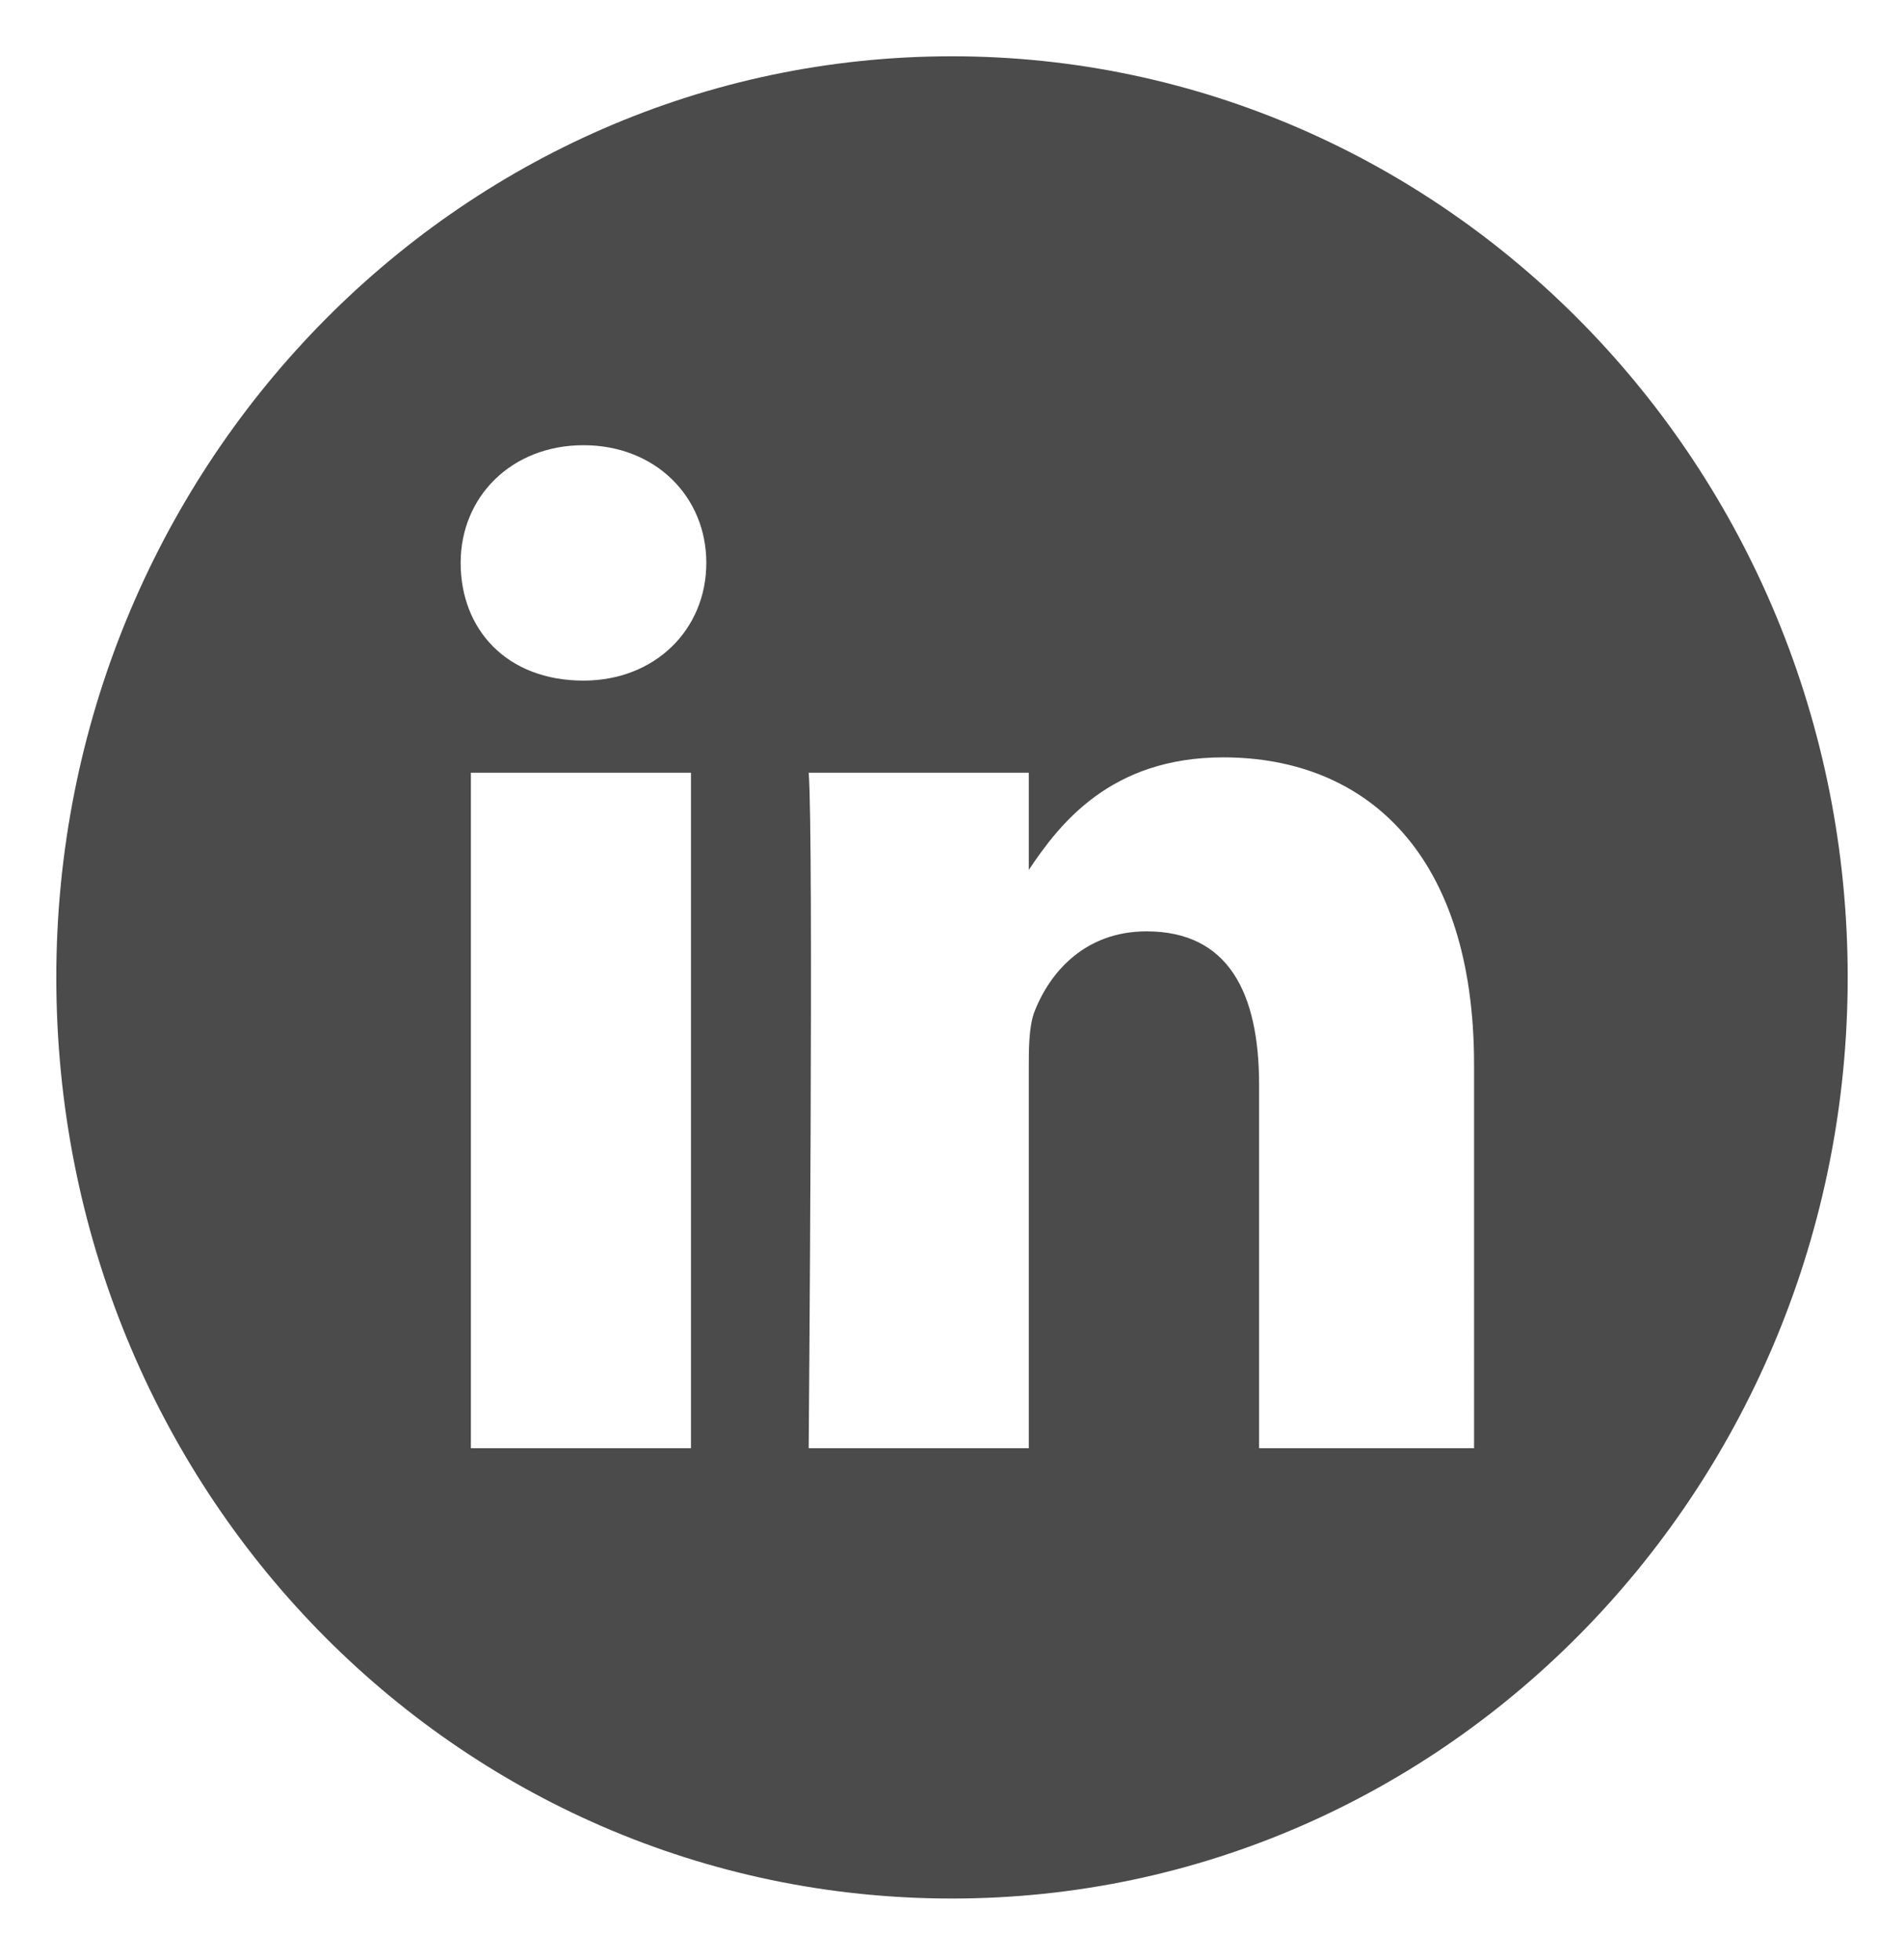 <?xml version="1.0" encoding="utf-8"?>
<!-- Generator: Adobe Illustrator 25.4.1, SVG Export Plug-In . SVG Version: 6.00 Build 0)  -->
<svg version="1.1" xmlns="http://www.w3.org/2000/svg" xmlns:xlink="http://www.w3.org/1999/xlink" x="0px" y="0px"
	 viewBox="0 0 37.2 38.3" style="enable-background:new 0 0 37.2 38.3;" xml:space="preserve">
<style type="text/css">
	.st0{display:none;}
	.st1{display:inline;}
	.st2{clip-path:url(#SVGID_00000021088879728955992430000016539684653337347993_);}
	.st3{clip-path:url(#SVGID_00000053547656173964561740000007082434466353448067_);fill:#4B4B4B;}
	.st4{clip-path:url(#SVGID_00000125598169880228837140000018036558320560625069_);}
	.st5{clip-path:url(#SVGID_00000104697914488316324780000004802763957055709082_);fill:#4B4B4B;}
	.st6{clip-path:url(#SVGID_00000101068246015996117030000004001700725846728102_);}
	.st7{clip-path:url(#SVGID_00000157269052777696415210000005202478092936996773_);fill:#4B4B4B;}
	.st8{clip-path:url(#SVGID_00000110447024273572581200000007700983428068148102_);}
	.st9{clip-path:url(#SVGID_00000093152891345420037550000015209873767619436929_);fill:#4B4B4B;}
	.st10{clip-path:url(#SVGID_00000017482169818445907670000004768406330406055053_);}
	.st11{clip-path:url(#SVGID_00000158740432747083934920000007261034048219919034_);fill:#4B4B4B;}
</style>
<g id="Layer_1" class="st0">
	<g class="st1">
		<defs>
			<path id="SVGID_1_" d="M36.1,19.1c0-9.9-7.8-18-17.5-18S1.1,9.2,1.1,19.1s7.8,18,17.5,18c0.1,0,0.2,0,0.3,0v-14h-3.8v-4.5h3.8
				v-3.3c0-3.8,2.3-5.9,5.6-5.9c1.6,0,3,0.1,3.4,0.2v4h-2.3c-1.8,0-2.2,0.9-2.2,2.2v2.9h4.3l-0.6,4.5h-3.8v13.3
				C30.7,34.3,36.1,27.4,36.1,19.1z"/>
		</defs>
		<clipPath id="SVGID_00000125599571539908818150000006309819486621643439_">
			<use xlink:href="#SVGID_1_"  style="overflow:visible;"/>
		</clipPath>
		<g style="clip-path:url(#SVGID_00000125599571539908818150000006309819486621643439_);">
			<defs>
				<rect id="SVGID_00000016754975900207551170000002782988091340154539_" x="-1025.9" y="-4069.4" width="1440" height="4374"/>
			</defs>
			<clipPath id="SVGID_00000171001202453178655830000012581671033688298926_">
				<use xlink:href="#SVGID_00000016754975900207551170000002782988091340154539_"  style="overflow:visible;"/>
			</clipPath>
			
				<rect x="-3.9" y="-3.9" style="clip-path:url(#SVGID_00000171001202453178655830000012581671033688298926_);fill:#4B4B4B;" width="45" height="46"/>
		</g>
	</g>
</g>
<g id="Layer_2" class="st0">
	<g class="st1">
		<defs>
			<path id="SVGID_00000065789411146189933260000007889703089220204177_" d="M21.9,19.1c0,1.9-1.5,3.5-3.3,3.5s-3.3-1.5-3.3-3.5
				c0-1.9,1.5-3.5,3.3-3.5S21.9,17.2,21.9,19.1z"/>
		</defs>
		<clipPath id="SVGID_00000028283753912805475490000007994148186103803806_">
			<use xlink:href="#SVGID_00000065789411146189933260000007889703089220204177_"  style="overflow:visible;"/>
		</clipPath>
		<g style="clip-path:url(#SVGID_00000028283753912805475490000007994148186103803806_);">
			<defs>
				<rect id="SVGID_00000106844822178776106310000000347366773602873765_" x="-1077.9" y="-4069.5" width="1440" height="4374"/>
			</defs>
			<clipPath id="SVGID_00000052796450198008406850000009380447728040812960_">
				<use xlink:href="#SVGID_00000106844822178776106310000000347366773602873765_"  style="overflow:visible;"/>
			</clipPath>
			
				<rect x="10.2" y="10.7" style="clip-path:url(#SVGID_00000052796450198008406850000009380447728040812960_);fill:#4B4B4B;" width="16.7" height="16.9"/>
		</g>
	</g>
	<g class="st1">
		<defs>
			<path id="SVGID_00000160180145476625622120000000340950936298408628_" d="M23.9,14.9c-0.7,0-1.2-0.6-1.2-1.2
				c0-0.7,0.5-1.2,1.2-1.2s1.2,0.6,1.2,1.2C25.1,14.3,24.6,14.9,23.9,14.9z M18.6,24.5c-2.8,0-5.2-2.4-5.2-5.3
				c0-2.9,2.3-5.3,5.2-5.3s5.2,2.4,5.2,5.3C23.7,22.1,21.4,24.5,18.6,24.5z M26.4,13c-0.2-0.5-0.4-0.9-0.8-1.2
				c-0.3-0.3-0.7-0.6-1.2-0.8c-0.4-0.1-0.9-0.3-1.9-0.4c-1.1,0-1.4-0.1-4.1-0.1s-3,0-4.1,0.1c-1,0-1.5,0.2-1.9,0.4
				c-0.4,0.2-0.8,0.4-1.2,0.8c-0.3,0.3-0.6,0.7-0.8,1.2c-0.1,0.4-0.3,0.9-0.3,1.9c0,1.1-0.1,1.4-0.1,4.2c0,2.8,0,3.1,0.1,4.2
				c0,1,0.2,1.6,0.3,1.9c0.2,0.5,0.4,0.9,0.8,1.2c0.3,0.3,0.7,0.6,1.2,0.8c0.4,0.1,0.9,0.3,1.9,0.4c1.1,0,1.4,0.1,4.1,0.1
				c2.7,0,3,0,4.1-0.1c1,0,1.5-0.2,1.9-0.4c0.9-0.3,1.6-1.1,1.9-2c0.1-0.4,0.3-0.9,0.3-1.9c0-1.1,0.1-1.4,0.1-4.2
				c0-2.8,0-3.1-0.1-4.2C26.7,13.9,26.5,13.4,26.4,13z"/>
		</defs>
		<clipPath id="SVGID_00000049198537323039953630000013357619794209747901_">
			<use xlink:href="#SVGID_00000160180145476625622120000000340950936298408628_"  style="overflow:visible;"/>
		</clipPath>
		<g style="clip-path:url(#SVGID_00000049198537323039953630000013357619794209747901_);">
			<defs>
				<rect id="SVGID_00000126297325747349812860000010357277282371268253_" x="-1077.9" y="-4069.5" width="1440" height="4374"/>
			</defs>
			<clipPath id="SVGID_00000026161447938534131310000013804415561930196905_">
				<use xlink:href="#SVGID_00000126297325747349812860000010357277282371268253_"  style="overflow:visible;"/>
			</clipPath>
			
				<rect x="5.3" y="5.6" style="clip-path:url(#SVGID_00000026161447938534131310000013804415561930196905_);fill:#4B4B4B;" width="26.5" height="27"/>
		</g>
	</g>
	<g class="st1">
		<defs>
			<path id="SVGID_00000106851378794143289150000001998946859996572555_" d="M28.6,23.4c0,1.1-0.2,1.9-0.5,2.5
				c-0.5,1.4-1.6,2.5-2.9,3c-0.6,0.3-1.4,0.4-2.4,0.5c-1.1,0.1-1.4,0.1-4.1,0.1s-3.1,0-4.1-0.1c-1.1-0.1-1.8-0.2-2.4-0.5
				c-0.7-0.3-1.3-0.7-1.8-1.2c-0.5-0.5-0.9-1.1-1.2-1.8c-0.2-0.7-0.4-1.4-0.5-2.5c0-1.1-0.1-1.5-0.1-4.3c0-2.8,0-3.2,0.1-4.3
				c0-1.1,0.2-1.9,0.5-2.5c0.3-0.7,0.6-1.3,1.2-1.8c0.5-0.5,1.1-0.9,1.8-1.2c0.6-0.3,1.4-0.4,2.4-0.5c1.1-0.1,1.4-0.1,4.1-0.1
				s3.1,0,4.1,0.1c1.1,0.1,1.8,0.2,2.4,0.5c0.7,0.3,1.3,0.7,1.8,1.2c0.5,0.5,0.9,1.1,1.2,1.8c0.2,0.7,0.4,1.4,0.5,2.5
				c0,1.1,0.1,1.5,0.1,4.3C28.6,22,28.6,22.3,28.6,23.4z M18.6,1.1c-9.7,0-17.5,8.1-17.5,18c0,10,7.8,18,17.5,18s17.5-8.1,17.5-18
				C36.1,9.2,28.2,1.1,18.6,1.1z"/>
		</defs>
		<clipPath id="SVGID_00000138547998112028263930000016828337499455729052_">
			<use xlink:href="#SVGID_00000106851378794143289150000001998946859996572555_"  style="overflow:visible;"/>
		</clipPath>
		<g style="clip-path:url(#SVGID_00000138547998112028263930000016828337499455729052_);">
			<defs>
				<rect id="SVGID_00000029750583314555867740000004317849767534918036_" x="-1077.9" y="-4069.5" width="1440" height="4374"/>
			</defs>
			<clipPath id="SVGID_00000091705746067799551550000010930772822242035593_">
				<use xlink:href="#SVGID_00000029750583314555867740000004317849767534918036_"  style="overflow:visible;"/>
			</clipPath>
			
				<rect x="-3.9" y="-3.9" style="clip-path:url(#SVGID_00000091705746067799551550000010930772822242035593_);fill:#4B4B4B;" width="45" height="46.1"/>
		</g>
	</g>
</g>
<g id="Layer_3">
	<g>
		<defs>
			<path id="SVGID_00000173125779998360575020000011898134129703394955_" d="M28.9,28.3h-4.3v-7.1c0-1.8-0.6-3-2.2-3
				c-1.2,0-1.9,0.8-2.2,1.6c-0.1,0.3-0.1,0.7-0.1,1.1v7.4h-4.3c0,0,0.1-12,0-13.2h4.3V17c0.6-0.9,1.6-2.2,3.8-2.2
				c2.8,0,4.9,1.9,4.9,6V28.3z M11.4,13.3L11.4,13.3c-1.5,0-2.4-1-2.4-2.3c0-1.3,1-2.3,2.4-2.3s2.4,1,2.4,2.3
				C13.8,12.3,12.8,13.3,11.4,13.3z M13.5,28.3H9.2V15.1h4.3V28.3z M18.6,1.1c-9.7,0-17.5,8.1-17.5,18c0,10,7.8,18,17.5,18
				s17.5-8.1,17.5-18C36.1,9.1,28.2,1.1,18.6,1.1z"/>
		</defs>
		<clipPath id="SVGID_00000109712696795235646320000000326026081239700897_">
			<use xlink:href="#SVGID_00000173125779998360575020000011898134129703394955_"  style="overflow:visible;"/>
		</clipPath>
		<g style="clip-path:url(#SVGID_00000109712696795235646320000000326026081239700897_);">
			<defs>
				<rect id="SVGID_00000170276423498818474110000004870562704247622586_" x="-1127.9" y="-4069.5" width="1440" height="4374"/>
			</defs>
			<clipPath id="SVGID_00000155835589977195631770000016027232649331548089_">
				<use xlink:href="#SVGID_00000170276423498818474110000004870562704247622586_"  style="overflow:visible;"/>
			</clipPath>
			
				<rect x="-3.9" y="-3.9" style="clip-path:url(#SVGID_00000155835589977195631770000016027232649331548089_);fill:#4B4B4B;" width="45" height="46.1"/>
		</g>
	</g>
</g>
</svg>
